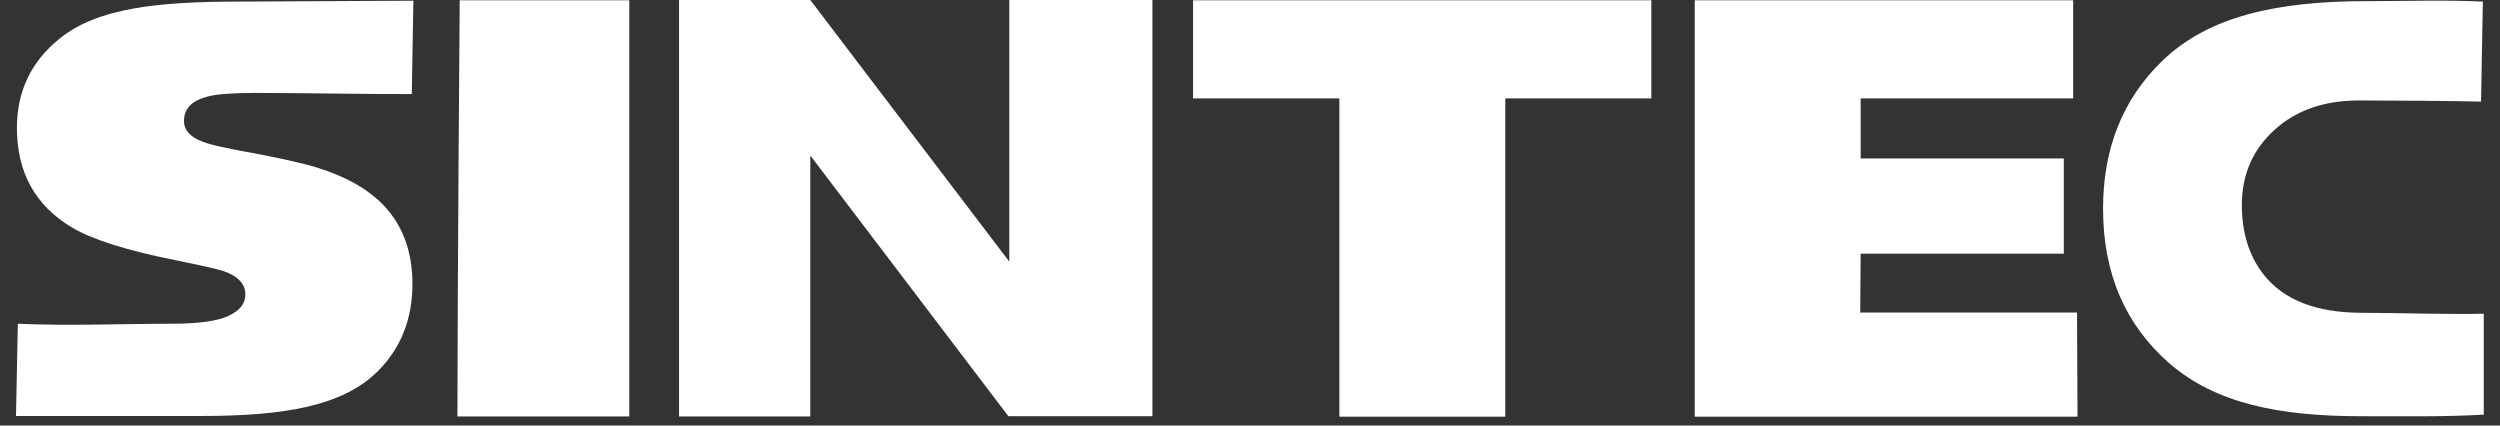 <?xml version="1.0" encoding="UTF-8"?> <svg xmlns="http://www.w3.org/2000/svg" width="94" height="16" viewBox="0 0 94 16" fill="none"><rect x="0" y="0" width="94" height="16" fill="#333333" stroke="none"/><path fill-rule="evenodd" clip-rule="evenodd" d="M93.398 15.59C91.948 15.676 90.343 15.65 88.781 15.65C85.692 15.65 83.306 15.169 81.564 13.658C79.907 12.207 79.075 10.276 79.075 7.846C79.075 5.58 79.813 3.734 81.289 2.301C83.039 0.601 85.632 0.043 89.004 0.043C90.48 0.043 91.87 -0.009 93.355 0.06L93.287 3.82C92.266 3.794 89.794 3.777 88.695 3.777C87.391 3.777 86.327 4.146 85.52 4.885C84.705 5.623 84.293 6.567 84.293 7.709C84.293 8.739 84.559 9.598 85.082 10.284C85.838 11.272 87.082 11.761 88.807 11.761C89.94 11.761 92.308 11.83 93.389 11.795V15.59H93.398ZM26.021 0H25.532V15.659H30.467V5.846L37.916 15.65H43.331V0H37.95V9.838L30.467 0H26.021ZM78.114 15.667H63.722V0.009H77.951V3.7H69.961V5.958H77.599V9.538H69.961L69.944 11.752H78.096L78.114 15.667ZM62.1 3.7H56.599V15.667H50.36V3.7H44.859V0.009H62.091V3.7H62.1ZM23.661 15.659H21.576H17.199C17.199 11.04 17.285 0.009 17.285 0.009H23.661V15.667V15.659ZM15.508 10.671C15.508 12.001 15.071 13.092 14.204 13.959C12.882 15.272 10.685 15.641 7.562 15.641H0.602L0.67 12.173C2.627 12.259 4.541 12.173 6.429 12.173C7.441 12.173 8.154 12.079 8.583 11.881C9.012 11.684 9.226 11.418 9.226 11.074C9.226 10.671 8.943 10.37 8.368 10.181C8.179 10.121 7.587 9.984 6.575 9.778C4.772 9.417 3.494 9.014 2.73 8.568C1.331 7.743 0.636 6.49 0.636 4.807C0.636 3.434 1.168 2.318 2.241 1.451C3.665 0.3 5.922 0.06 9.02 0.06L15.543 0.026L15.483 3.537C13.981 3.545 11.209 3.494 9.595 3.494C8.746 3.494 8.145 3.537 7.802 3.631C7.21 3.786 6.918 4.086 6.918 4.55C6.918 4.936 7.218 5.22 7.828 5.4C8.119 5.486 8.497 5.563 8.943 5.649C10.454 5.923 11.441 6.147 11.921 6.301C13.028 6.644 13.861 7.125 14.436 7.735C15.148 8.482 15.508 9.469 15.508 10.688V10.671Z" fill="white"></path></svg> 